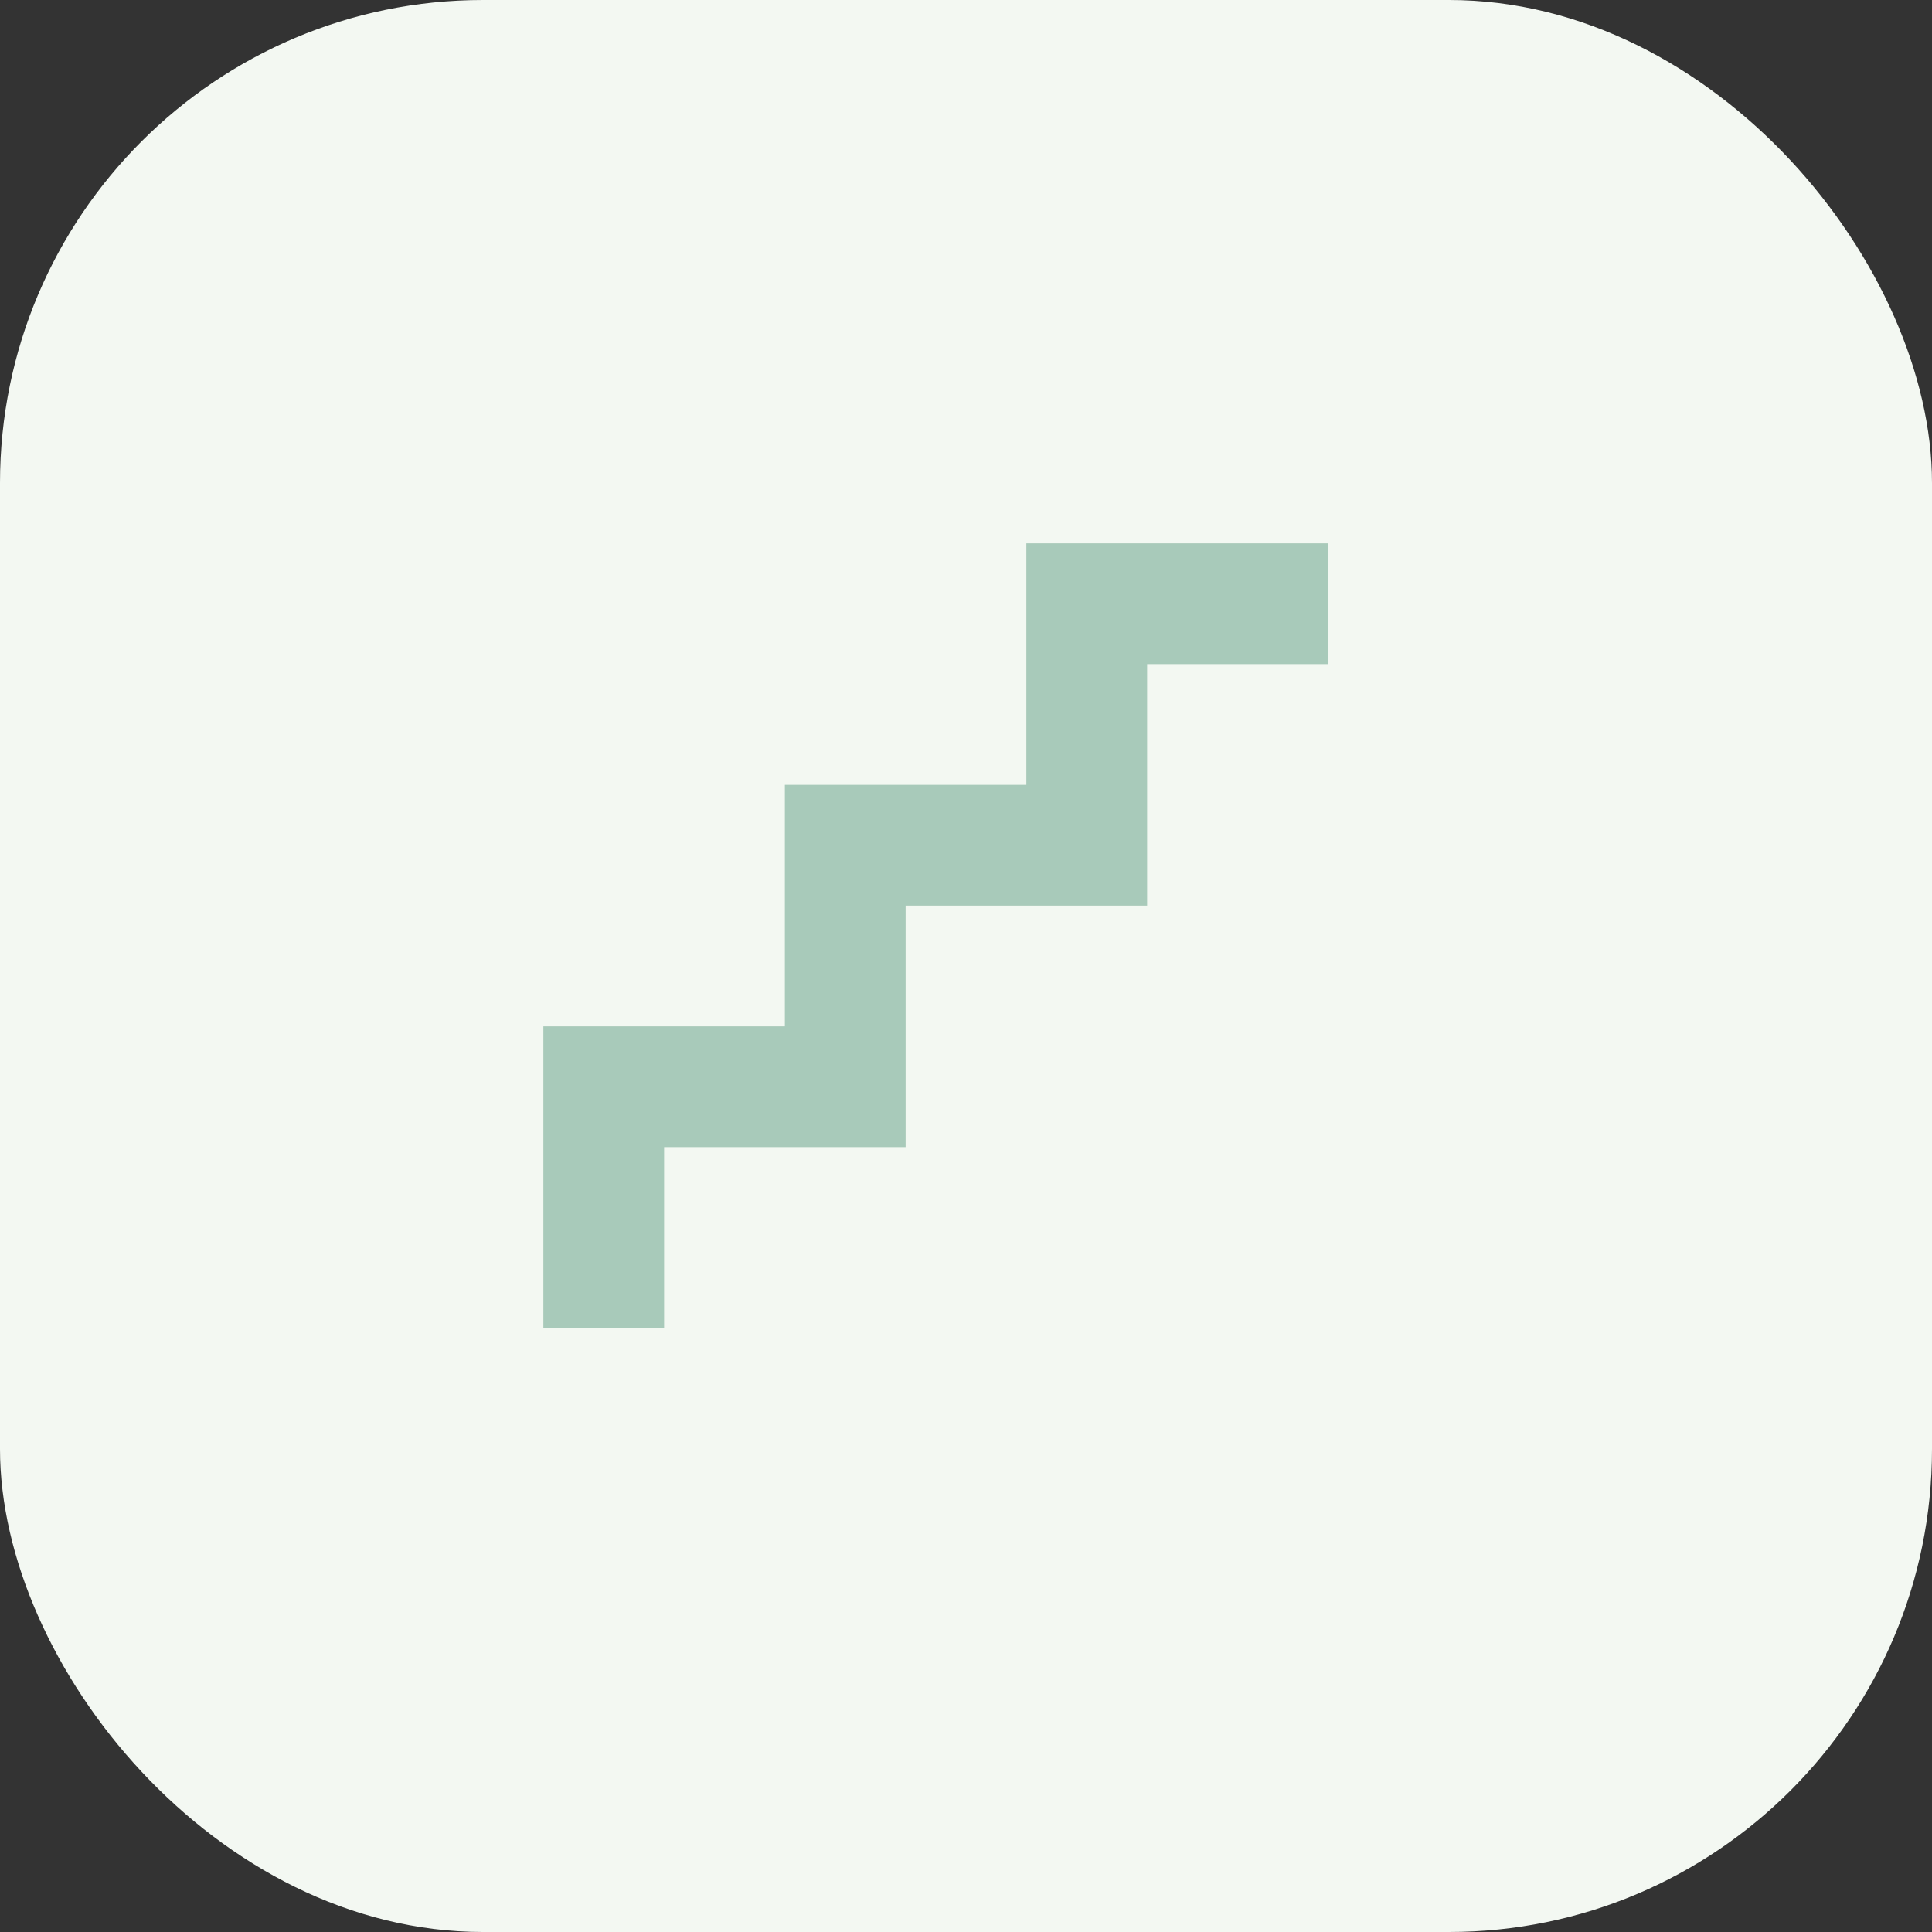 <?xml version="1.0" encoding="UTF-8"?>
<svg xmlns="http://www.w3.org/2000/svg" width="32" height="32" viewBox="0 0 32 32"><rect x="0" y="0" width="32" height="32" fill="#333333" stroke="none"/><rect width="32" height="32" rx="8" fill="#F3F8F2"/><path d="M10 22v-4h4v-4h4v-4h4" stroke="#A8CABA" stroke-width="2" fill="none"/></svg>